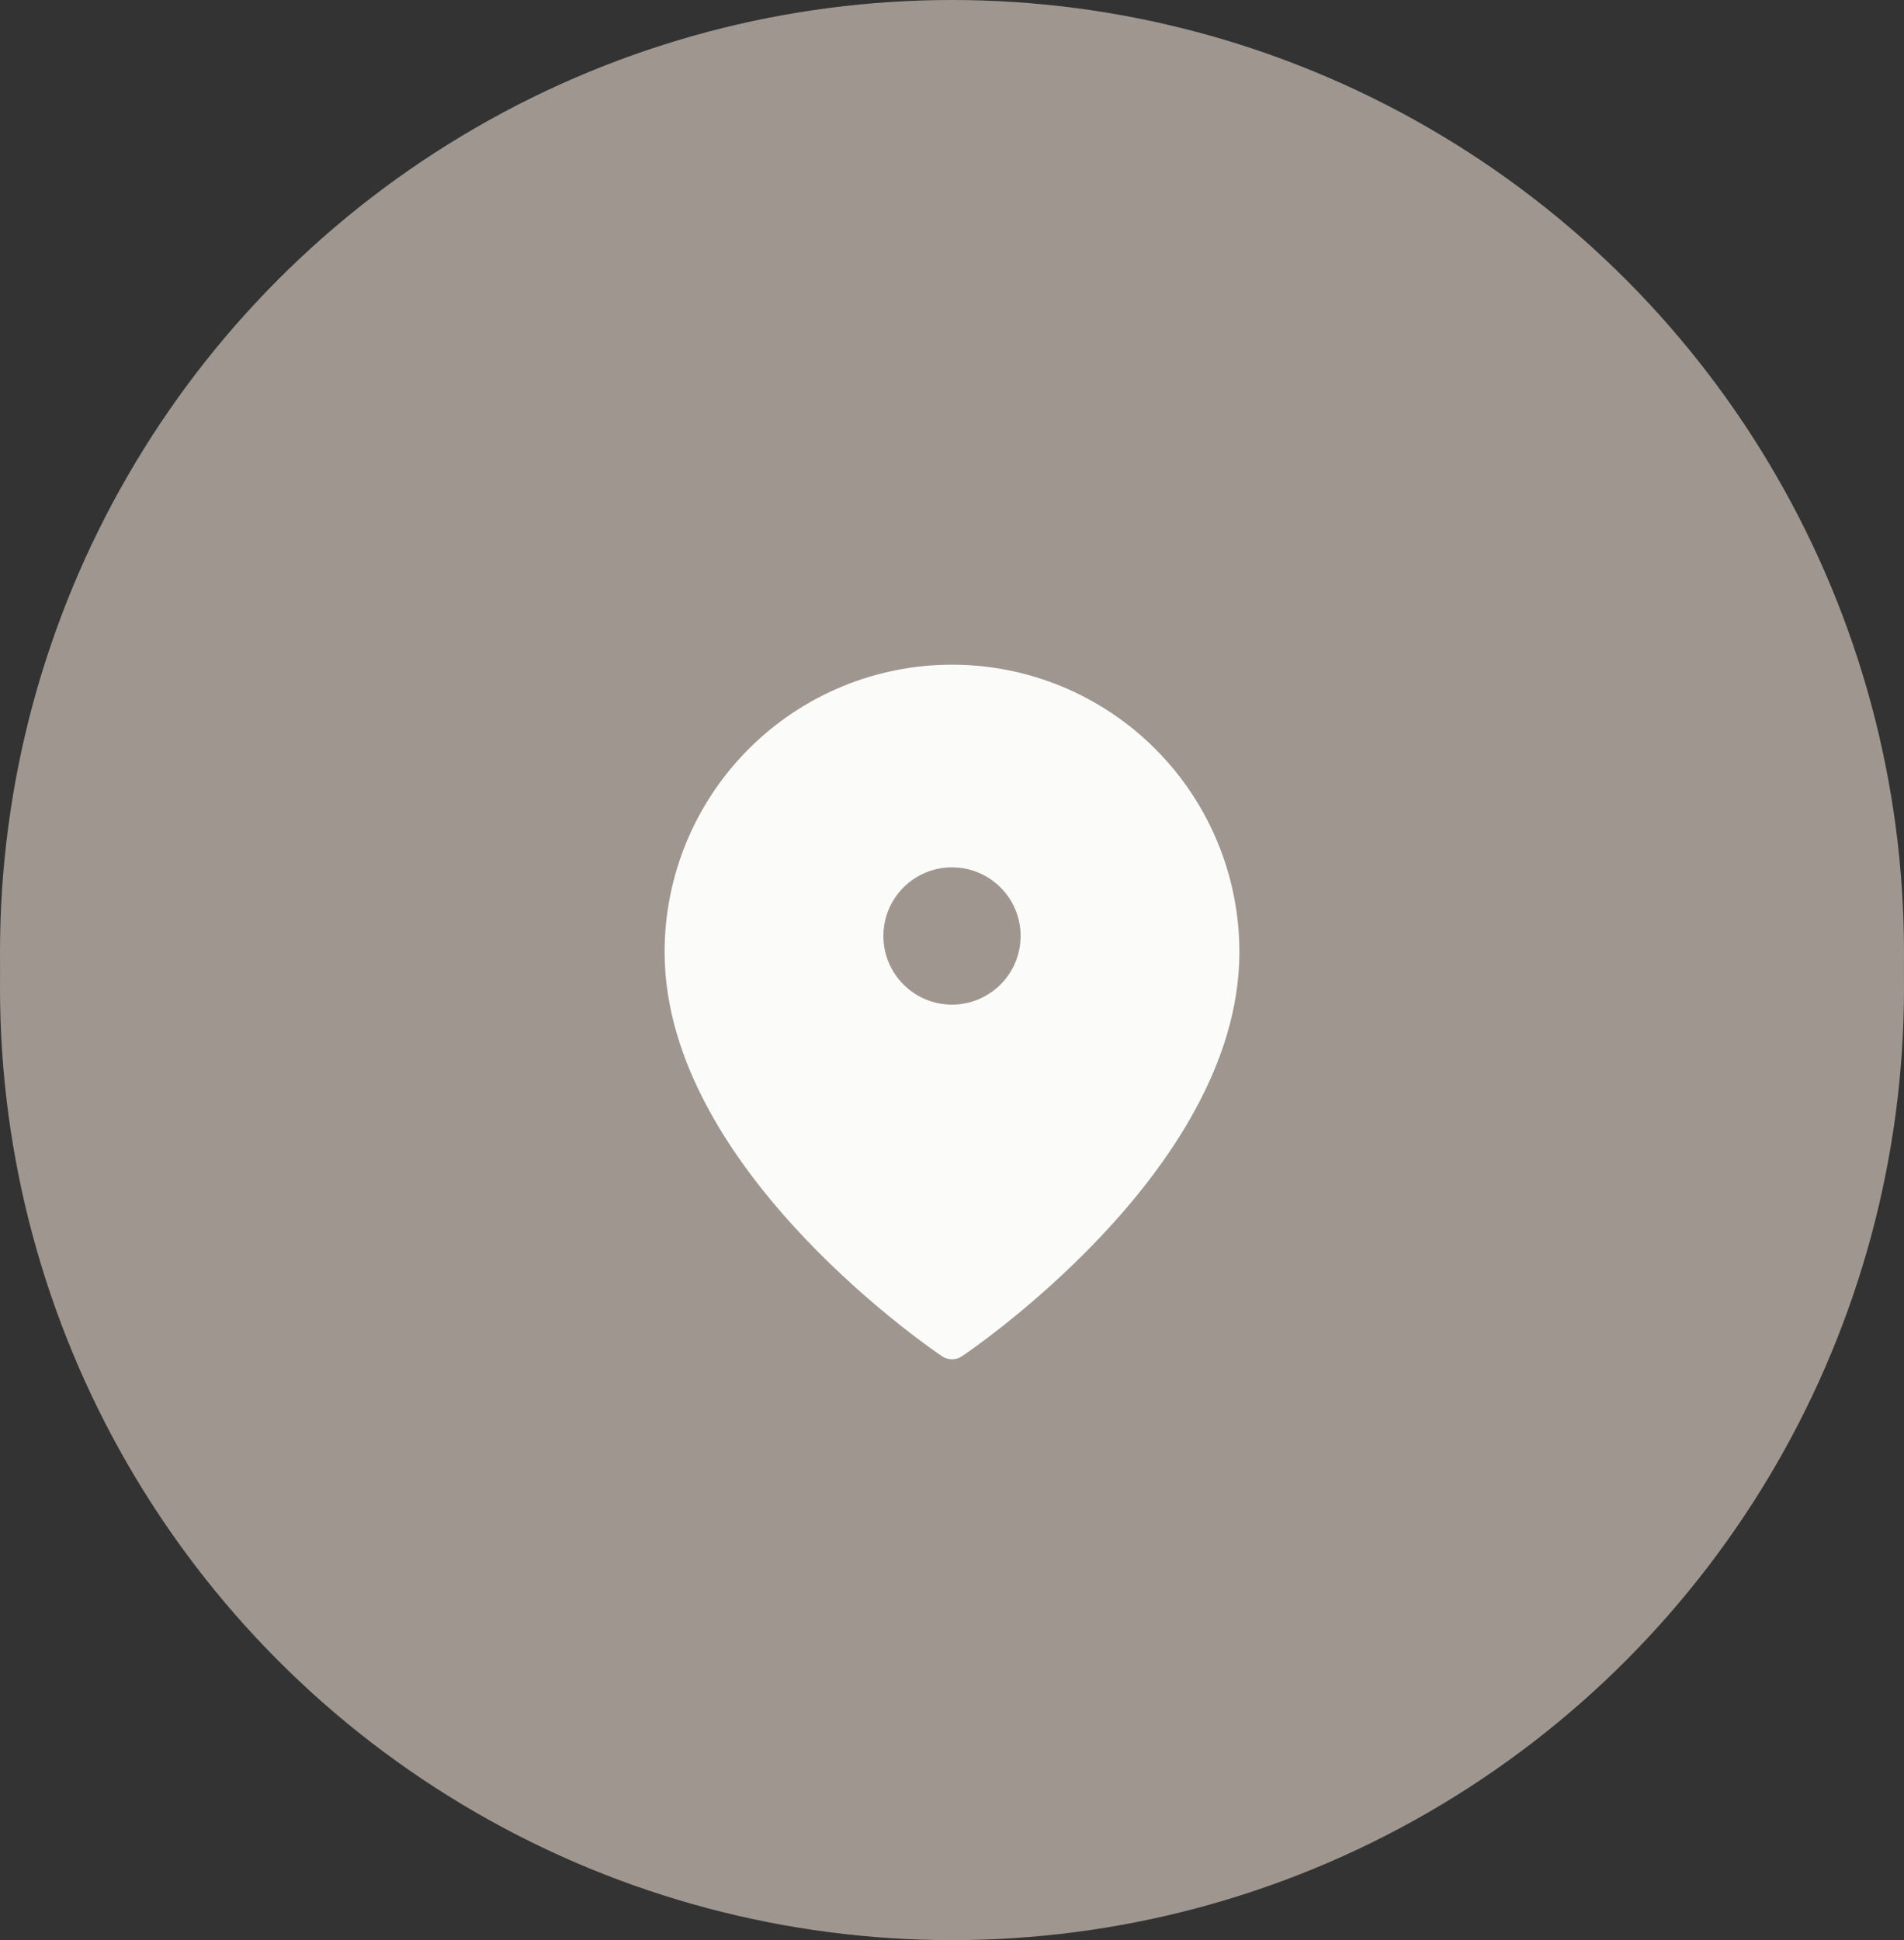 <?xml version="1.0" encoding="UTF-8"?> <svg xmlns="http://www.w3.org/2000/svg" width="53" height="54" viewBox="0 0 53 54" fill="none"><rect x="0" y="0" width="53" height="54" fill="#333333" stroke="none"/> <circle cx="26.5" cy="26.5" r="26.5" fill="#9F968F"></circle> <path d="M34 25.5C34 31.333 26.5 36.333 26.5 36.333C26.5 36.333 19 31.333 19 25.5C19 23.511 19.79 21.603 21.197 20.197C22.603 18.79 24.511 18 26.5 18C28.489 18 30.397 18.79 31.803 20.197C33.21 21.603 34 23.511 34 25.5Z" fill="#FBFBFA" stroke="#FBFBFA" stroke-linecap="round" stroke-linejoin="round"></path> <circle cx="26.5" cy="27.5" r="26.5" fill="#9F968F"></circle> <path d="M34 26.5C34 32.333 26.5 37.333 26.5 37.333C26.5 37.333 19 32.333 19 26.5C19 24.511 19.79 22.603 21.197 21.197C22.603 19.79 24.511 19 26.5 19C28.489 19 30.397 19.79 31.803 21.197C33.21 22.603 34 24.511 34 26.5Z" fill="#FBFBFA" stroke="#FBFBFA" stroke-linecap="round" stroke-linejoin="round"></path> <path d="M26.5 27.462C27.279 27.462 27.91 26.83 27.91 26.051C27.91 25.272 27.279 24.641 26.5 24.641C25.721 24.641 25.09 25.272 25.09 26.051C25.09 26.83 25.721 27.462 26.5 27.462Z" fill="#9F968F" stroke="#9F968F" stroke-linecap="round" stroke-linejoin="round"></path> </svg> 